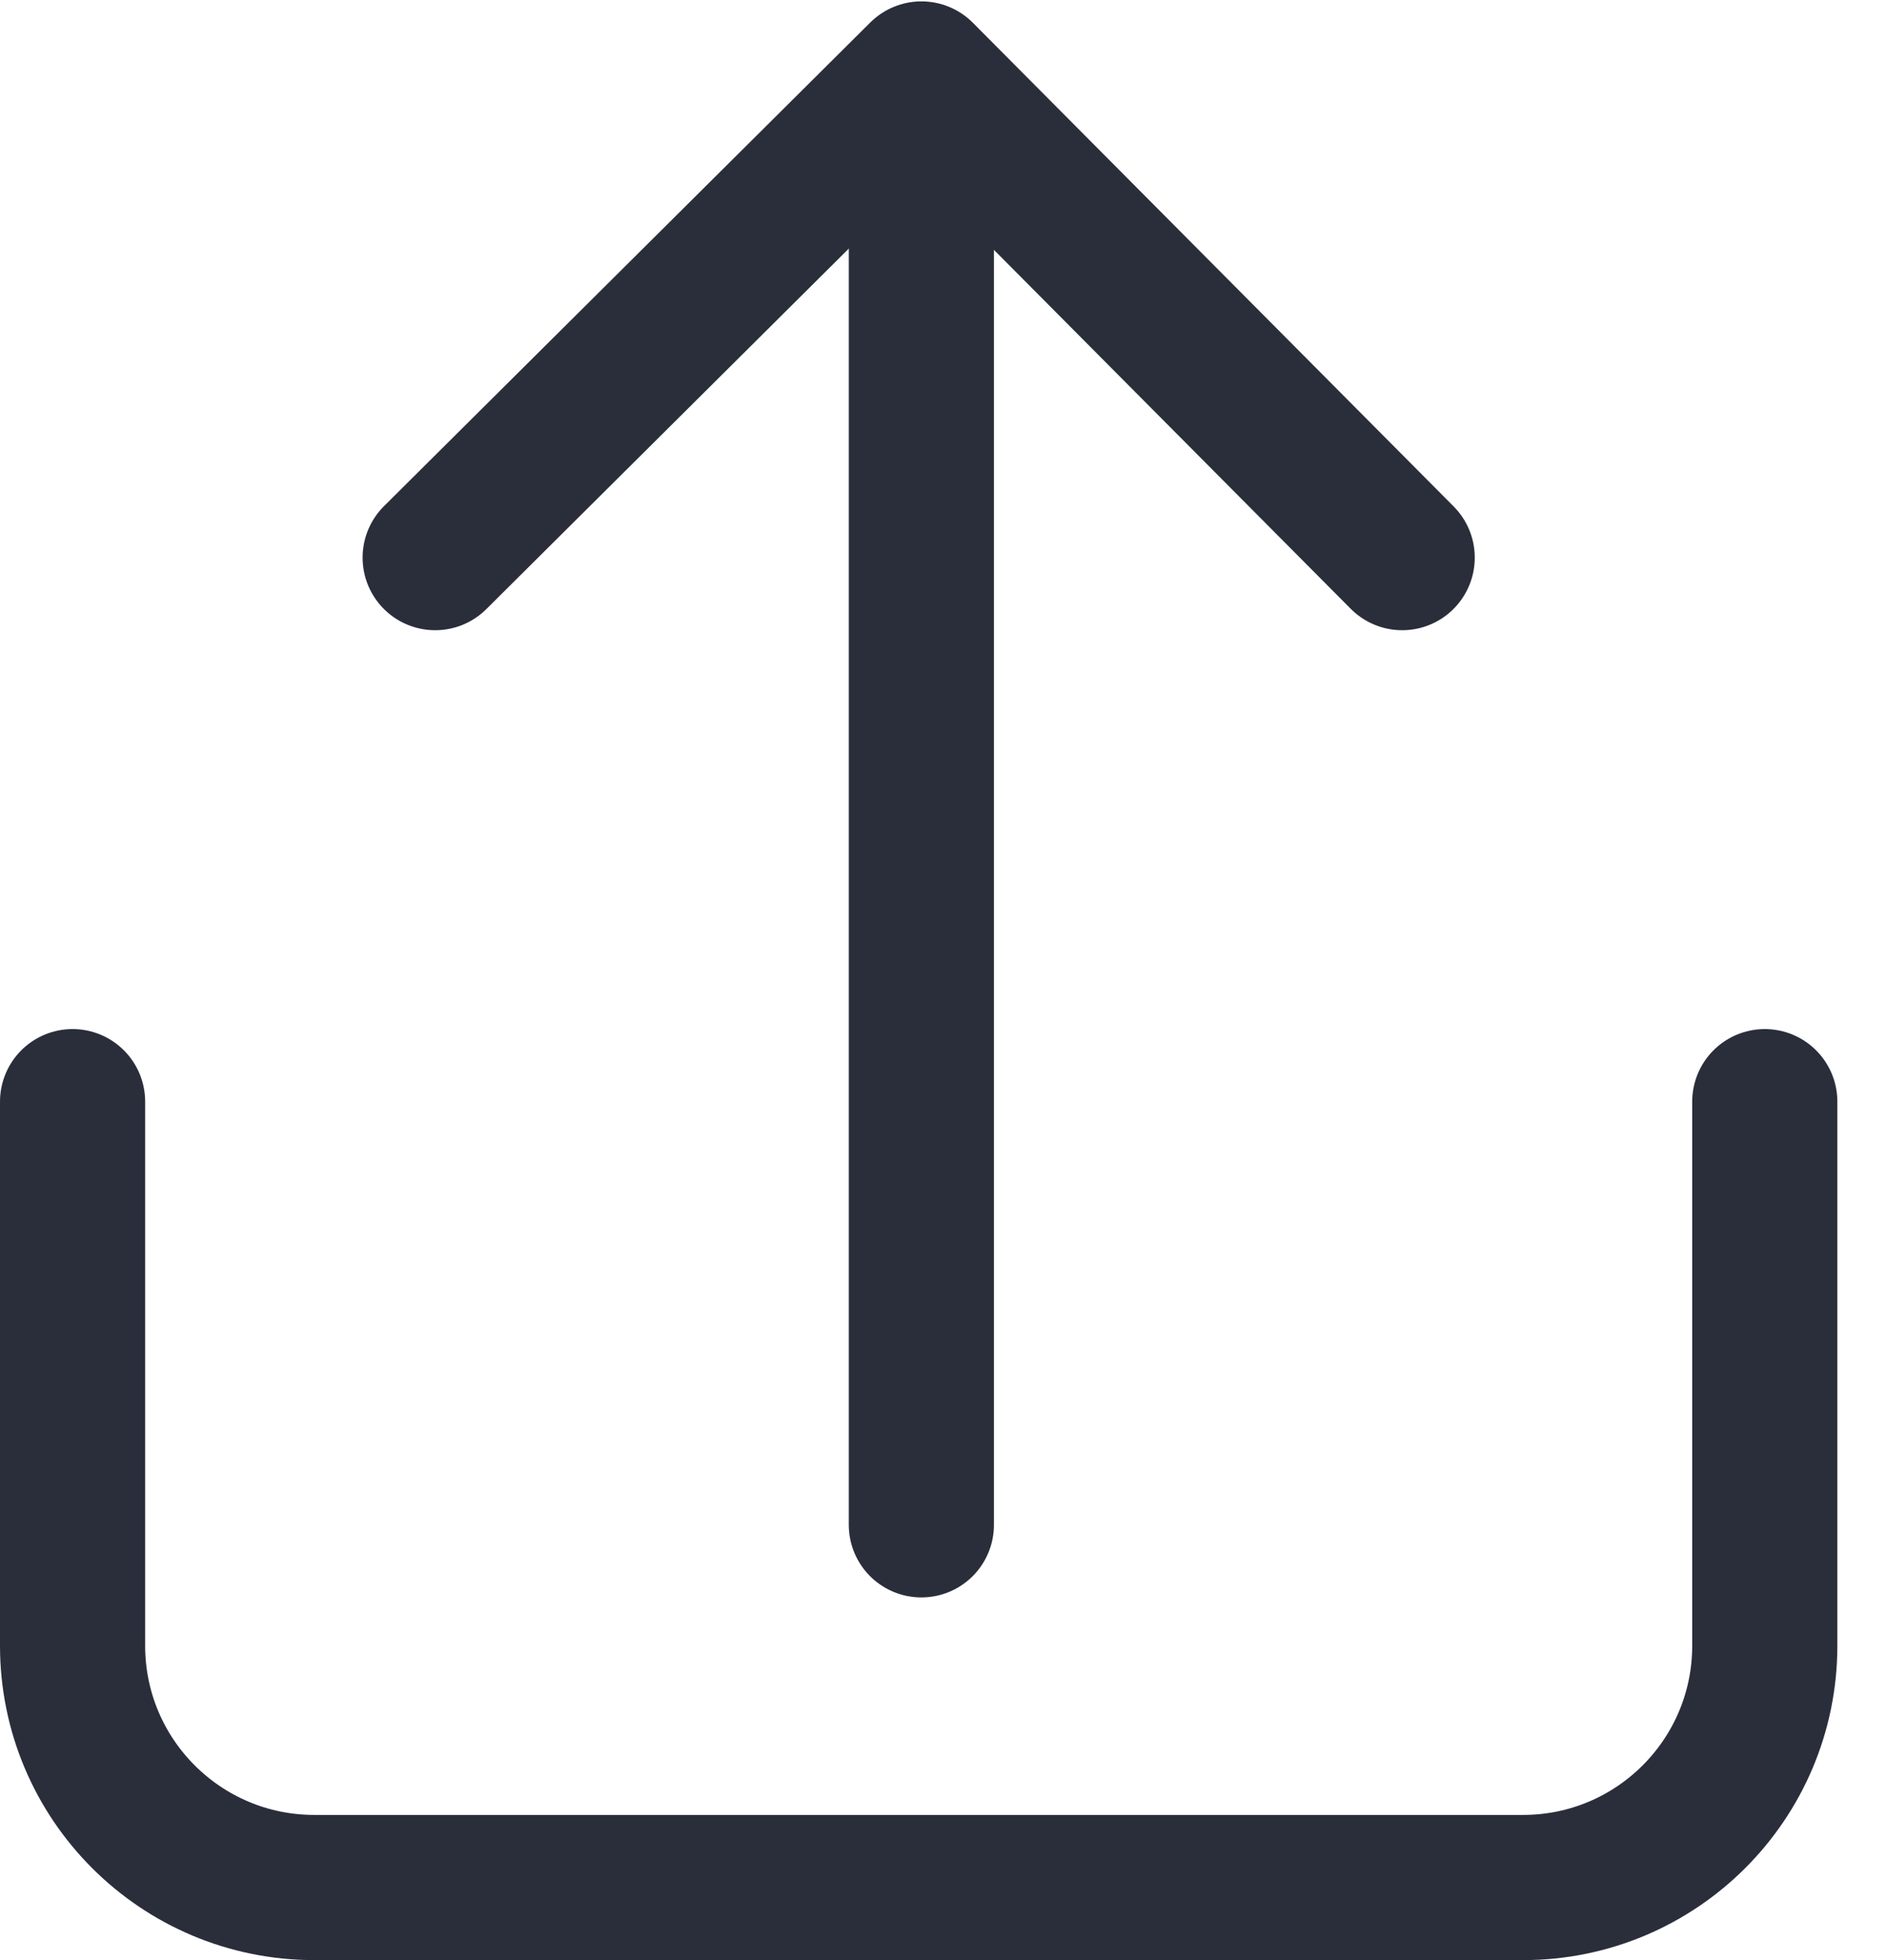 <?xml version="1.0" encoding="UTF-8"?> <svg xmlns="http://www.w3.org/2000/svg" width="26" height="27" viewBox="0 0 26 27" fill="none"> <path d="M19.32 7.681L12.696 1.019L5.996 7.681" stroke="#2A2E3B" stroke-width="2" stroke-linecap="round" stroke-linejoin="round"></path> <path d="M12.695 1.053V21.004" stroke="#2A2E3B" stroke-width="2" stroke-linecap="round" stroke-linejoin="round"></path> <path d="M1 15.175V22.669C1 24.509 2.491 26 4.331 26H20.985C22.825 26 24.316 24.509 24.316 22.669V15.175" stroke="#2A2E3B" stroke-width="2" stroke-linecap="round" stroke-linejoin="round"></path> </svg> 